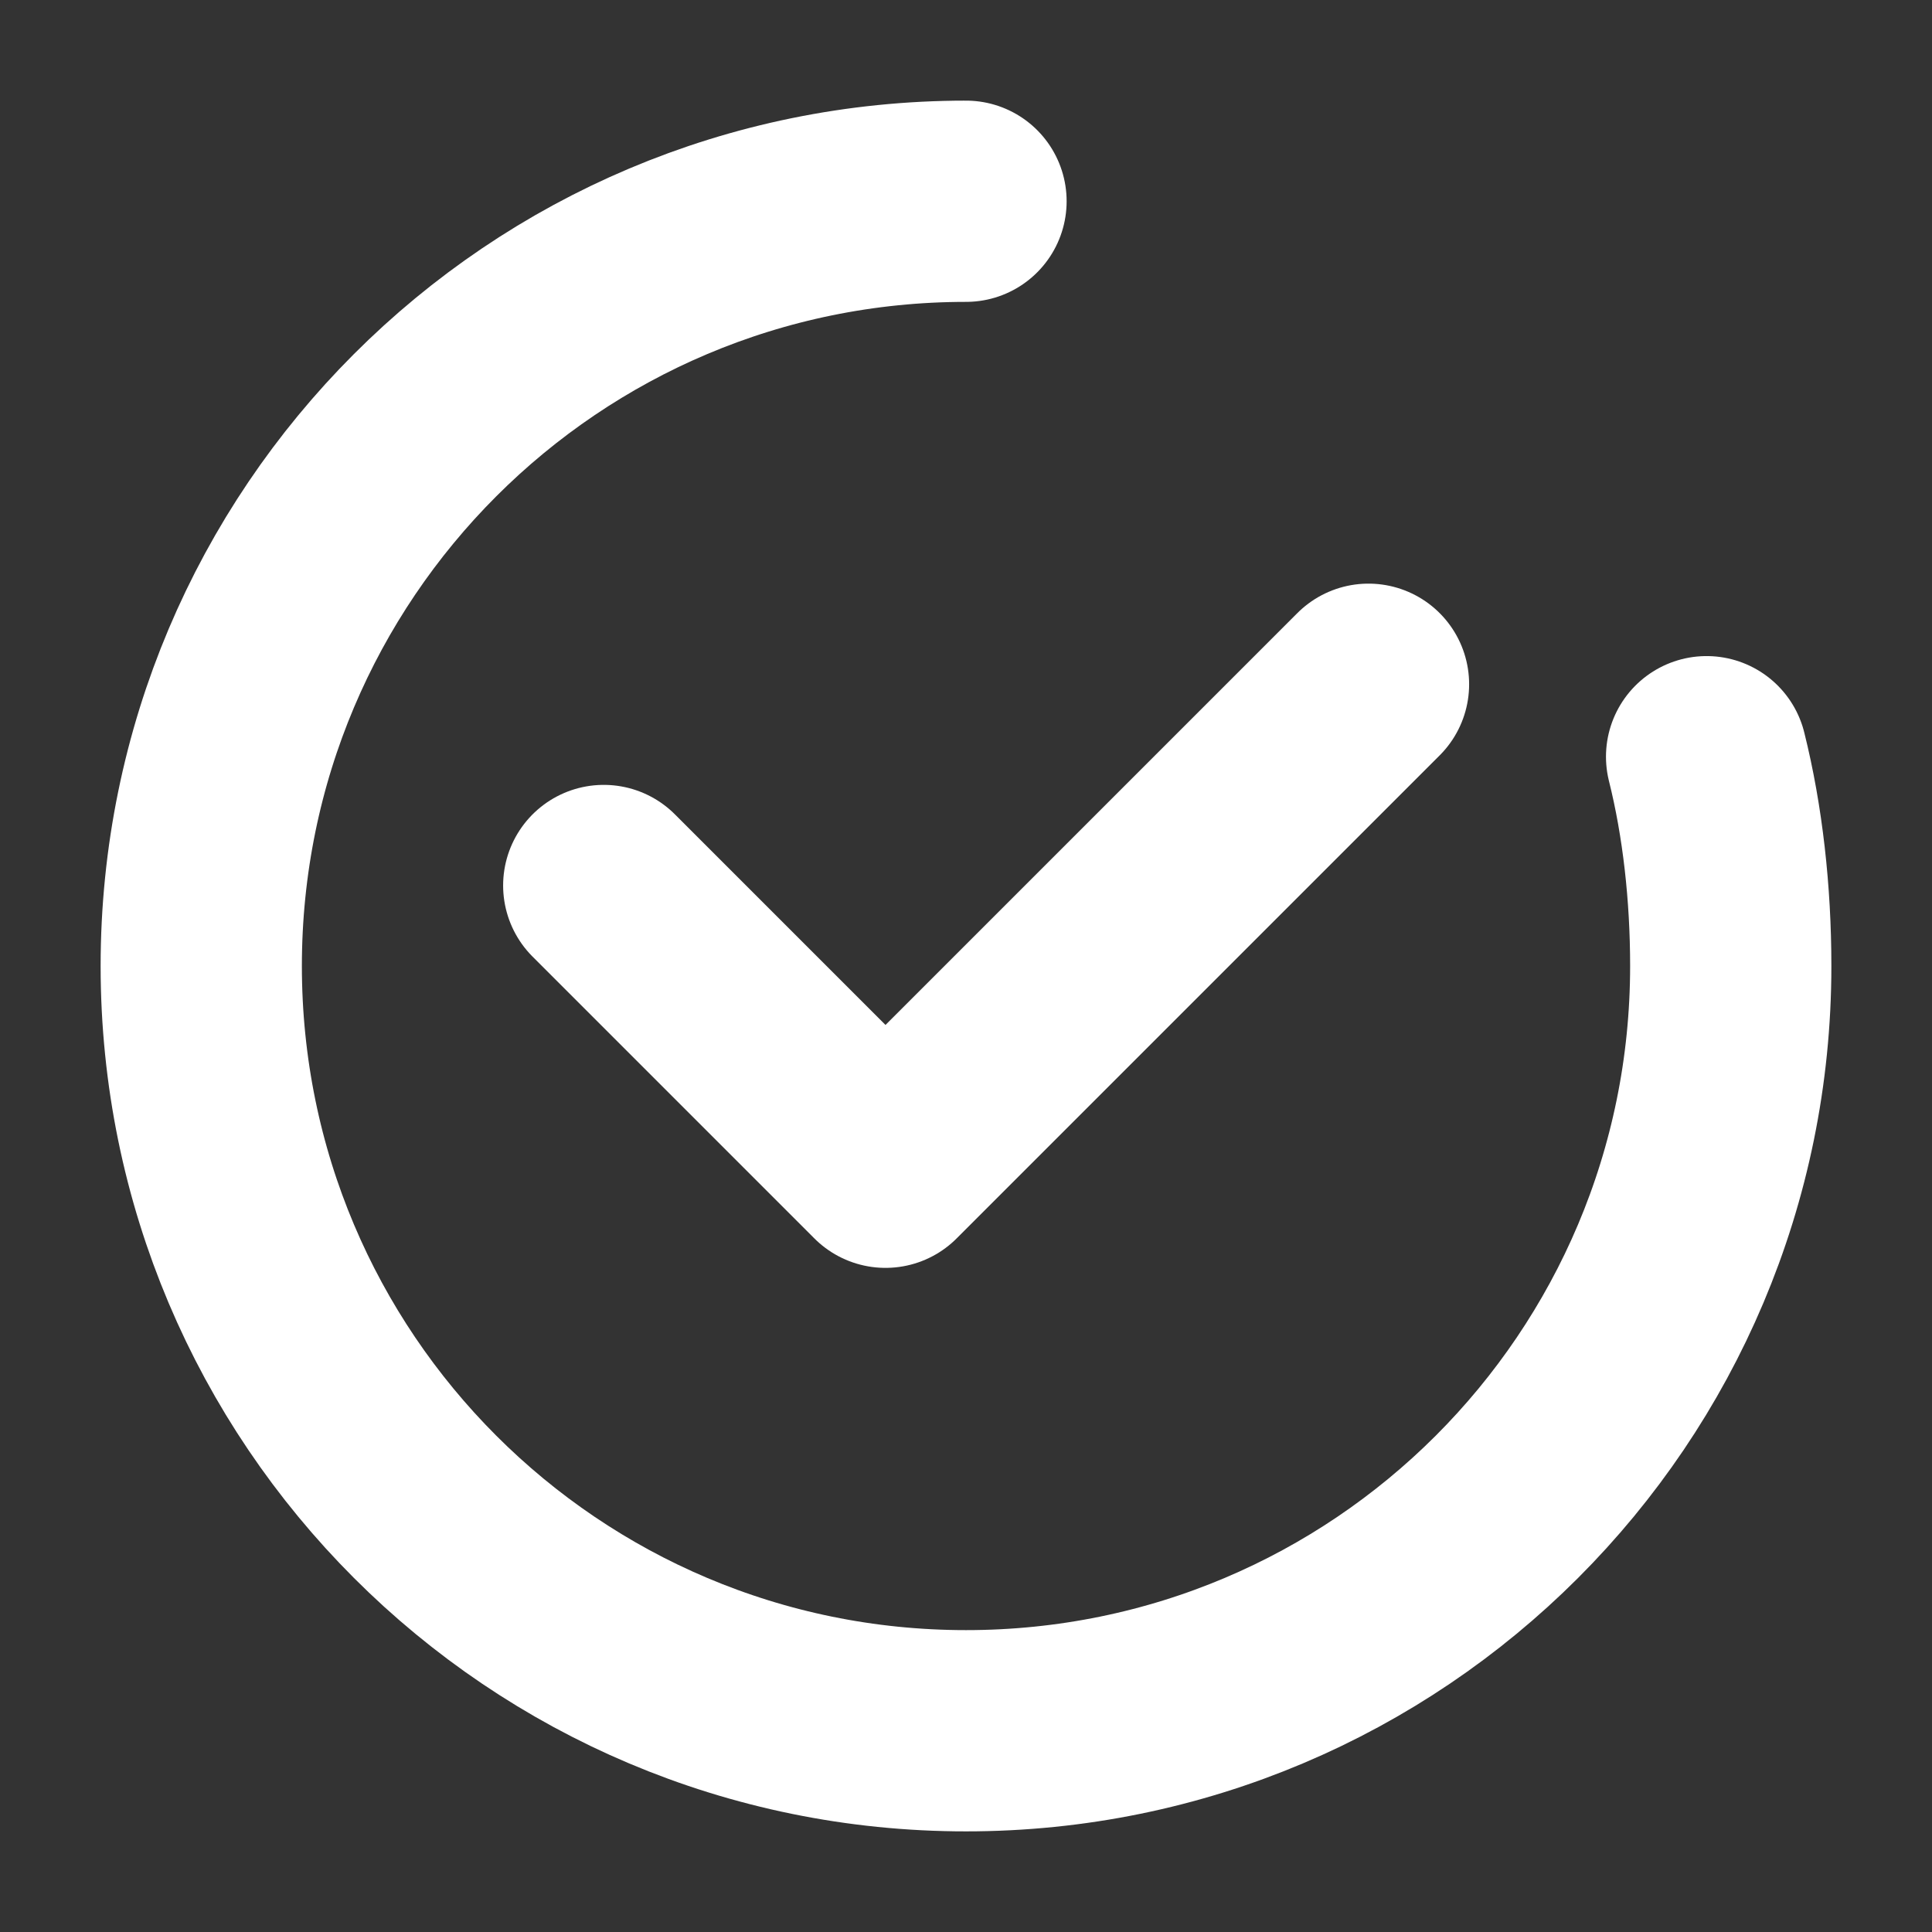 <svg width="24" height="24" viewBox="0 0 24 24" fill="none" xmlns="http://www.w3.org/2000/svg">
  <rect x="0" y="0" width="24" height="24" fill="#333333" stroke="none"/>
  <path d="M12 2.5C6.75 2.5 2.5 6.75 2.5 12C2.5 17.25 6.75 21.5 12 21.5C17.25 21.5 21.5 17.25 21.5 12C21.5 11.1 21.4 10.2 21.2 9.4" stroke="white" stroke-width="2.5" stroke-linecap="round"/>
  <path d="M7.5 11L11 14.5L17 8.5" stroke="white" stroke-width="2.5" stroke-linecap="round" stroke-linejoin="round"/>
</svg>
